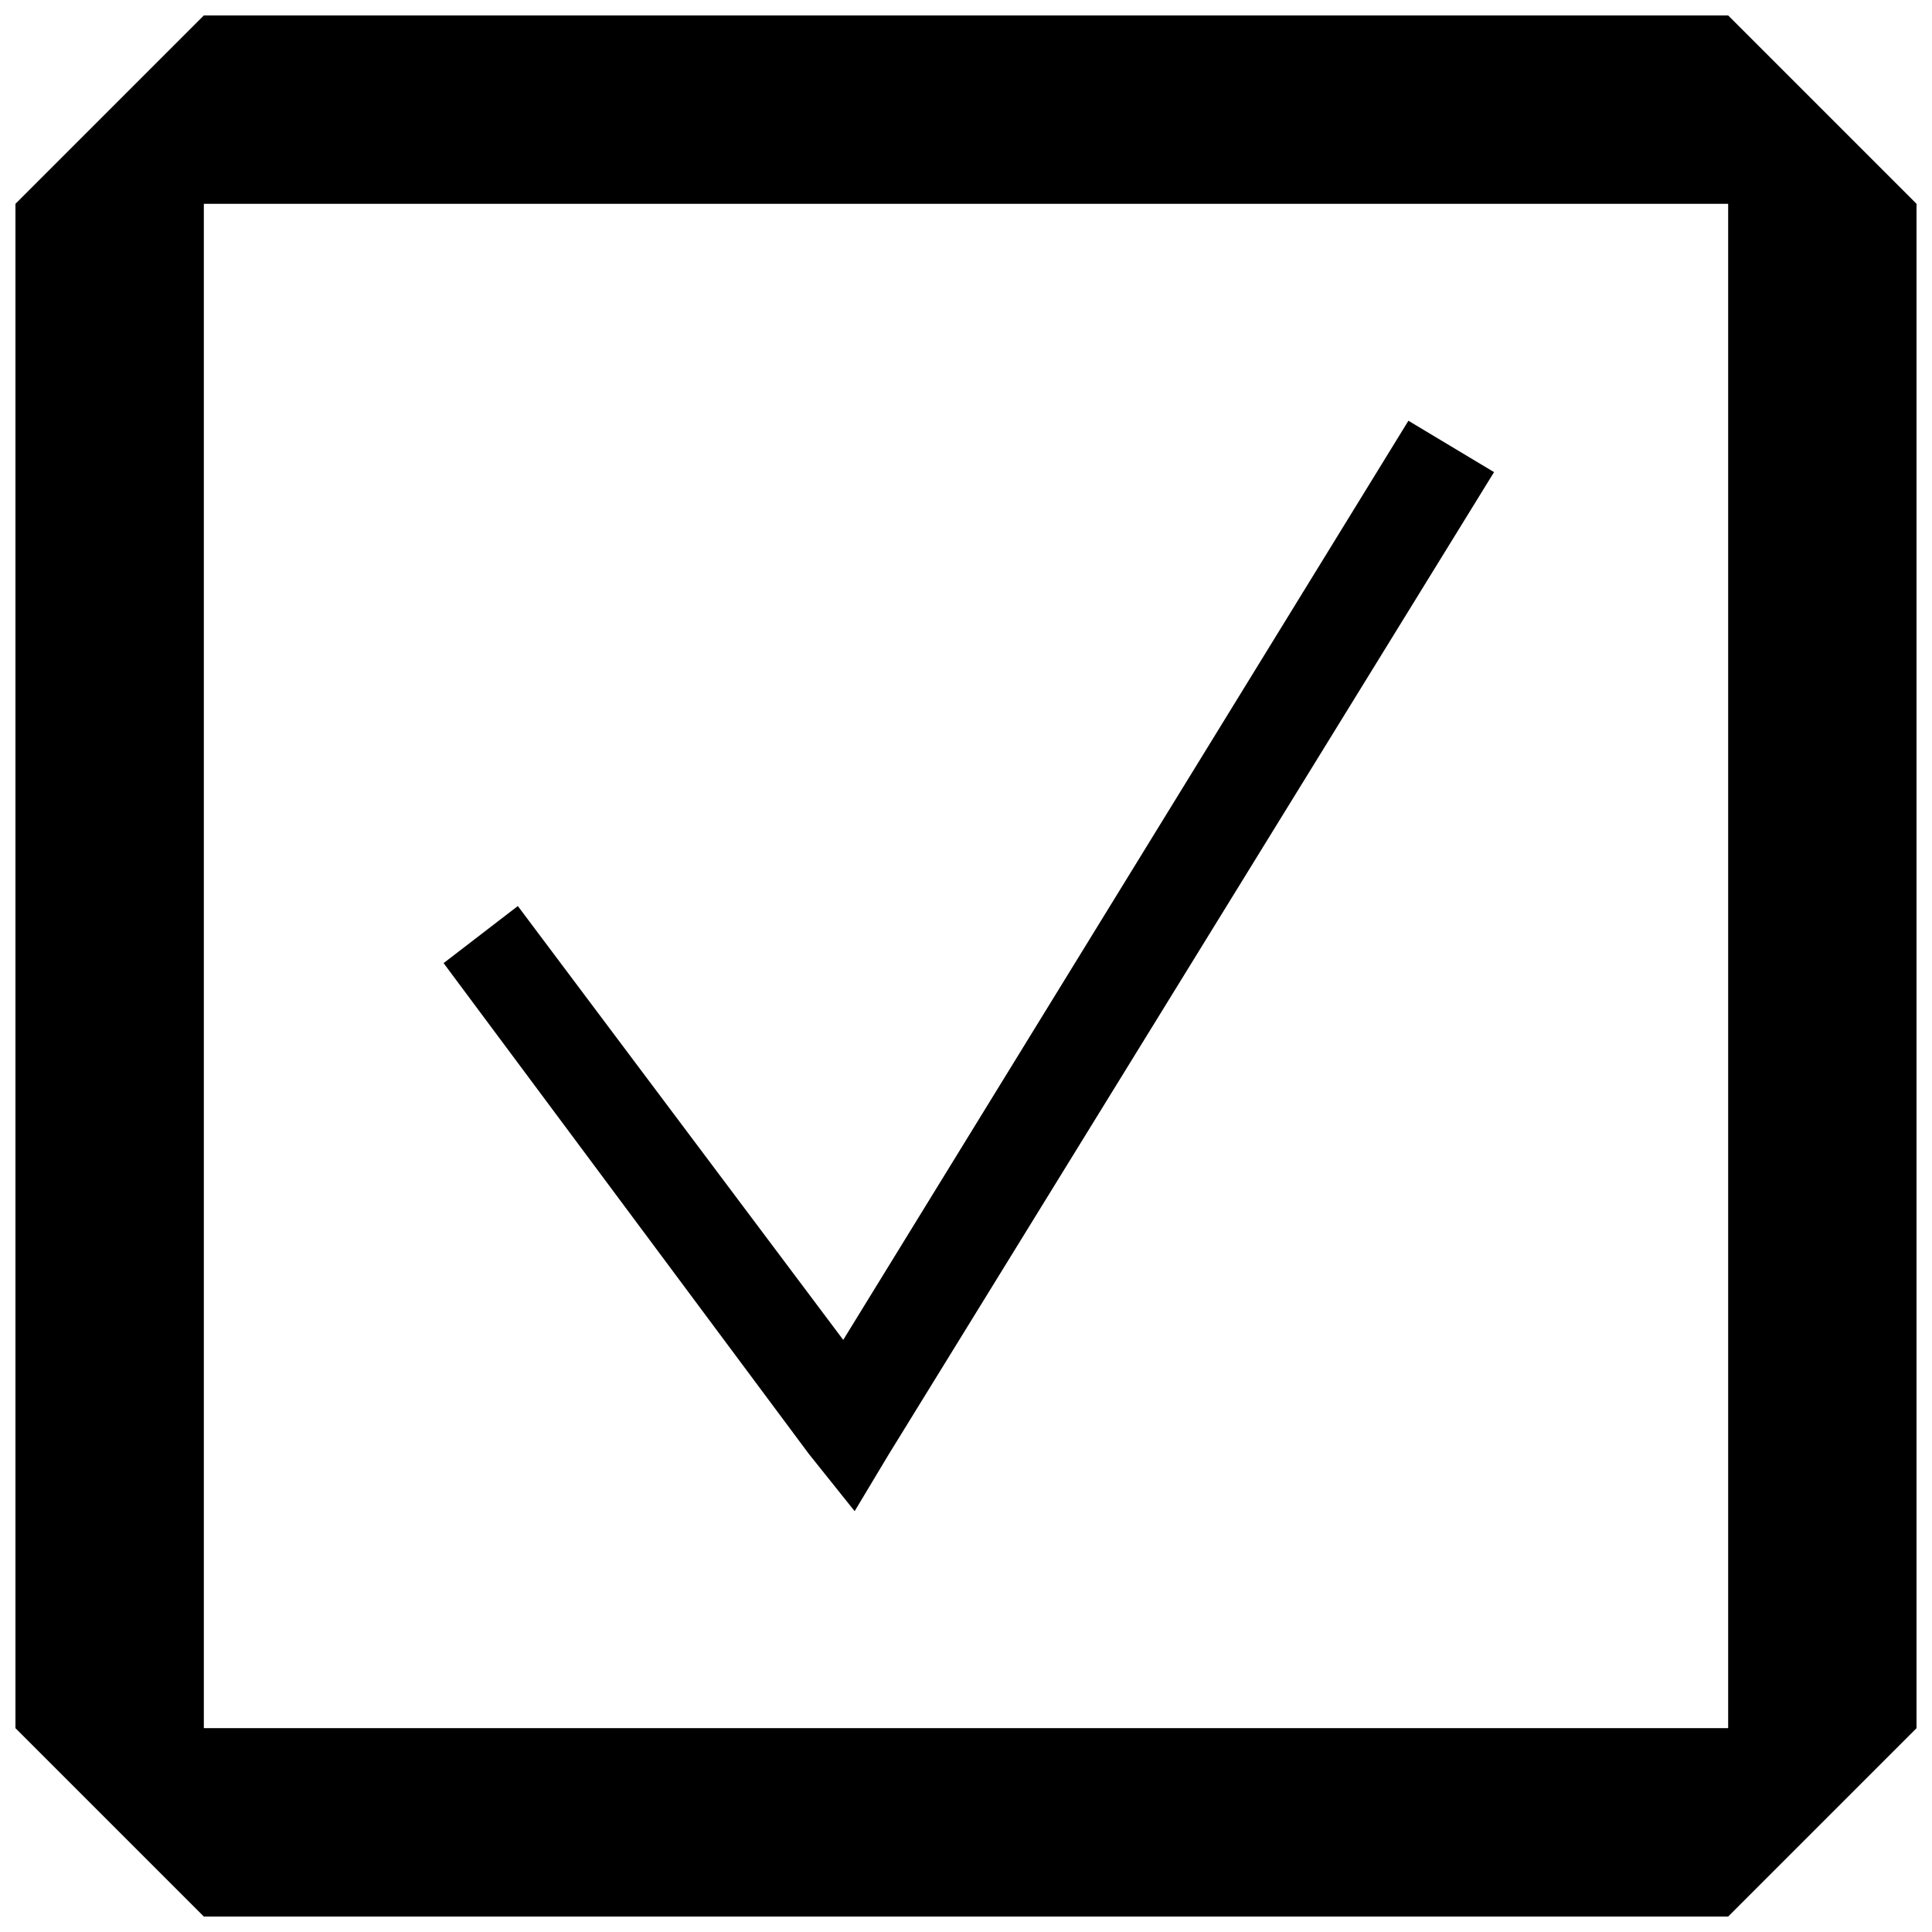 <?xml version="1.0" encoding="UTF-8"?>
<!-- Uploaded to: SVG Repo, www.svgrepo.com, Generator: SVG Repo Mixer Tools -->
<svg width="800px" height="800px" version="1.1" viewBox="144 144 512 512" xmlns="http://www.w3.org/2000/svg">
 <defs>
  <clipPath id="a">
   <path d="m148.09 148.09h503.81v503.81h-503.81z"/>
  </clipPath>
 </defs>
 <g clip-path="url(#a)">
  <path d="m198.02 148.09h403.96l49.926 49.926v403.96l-49.926 49.926h-403.96l-49.926-49.926v-403.96zm0 49.926h403.96v403.96h-403.96z" fill-rule="evenodd"/>
 </g>
 <path d="m281.23 384.11 86.234 114.98 149.78-243.59 22.695 13.617-160.37 260.23-9.078 15.129-12.102-15.129-96.832-130.11z"/>
</svg>